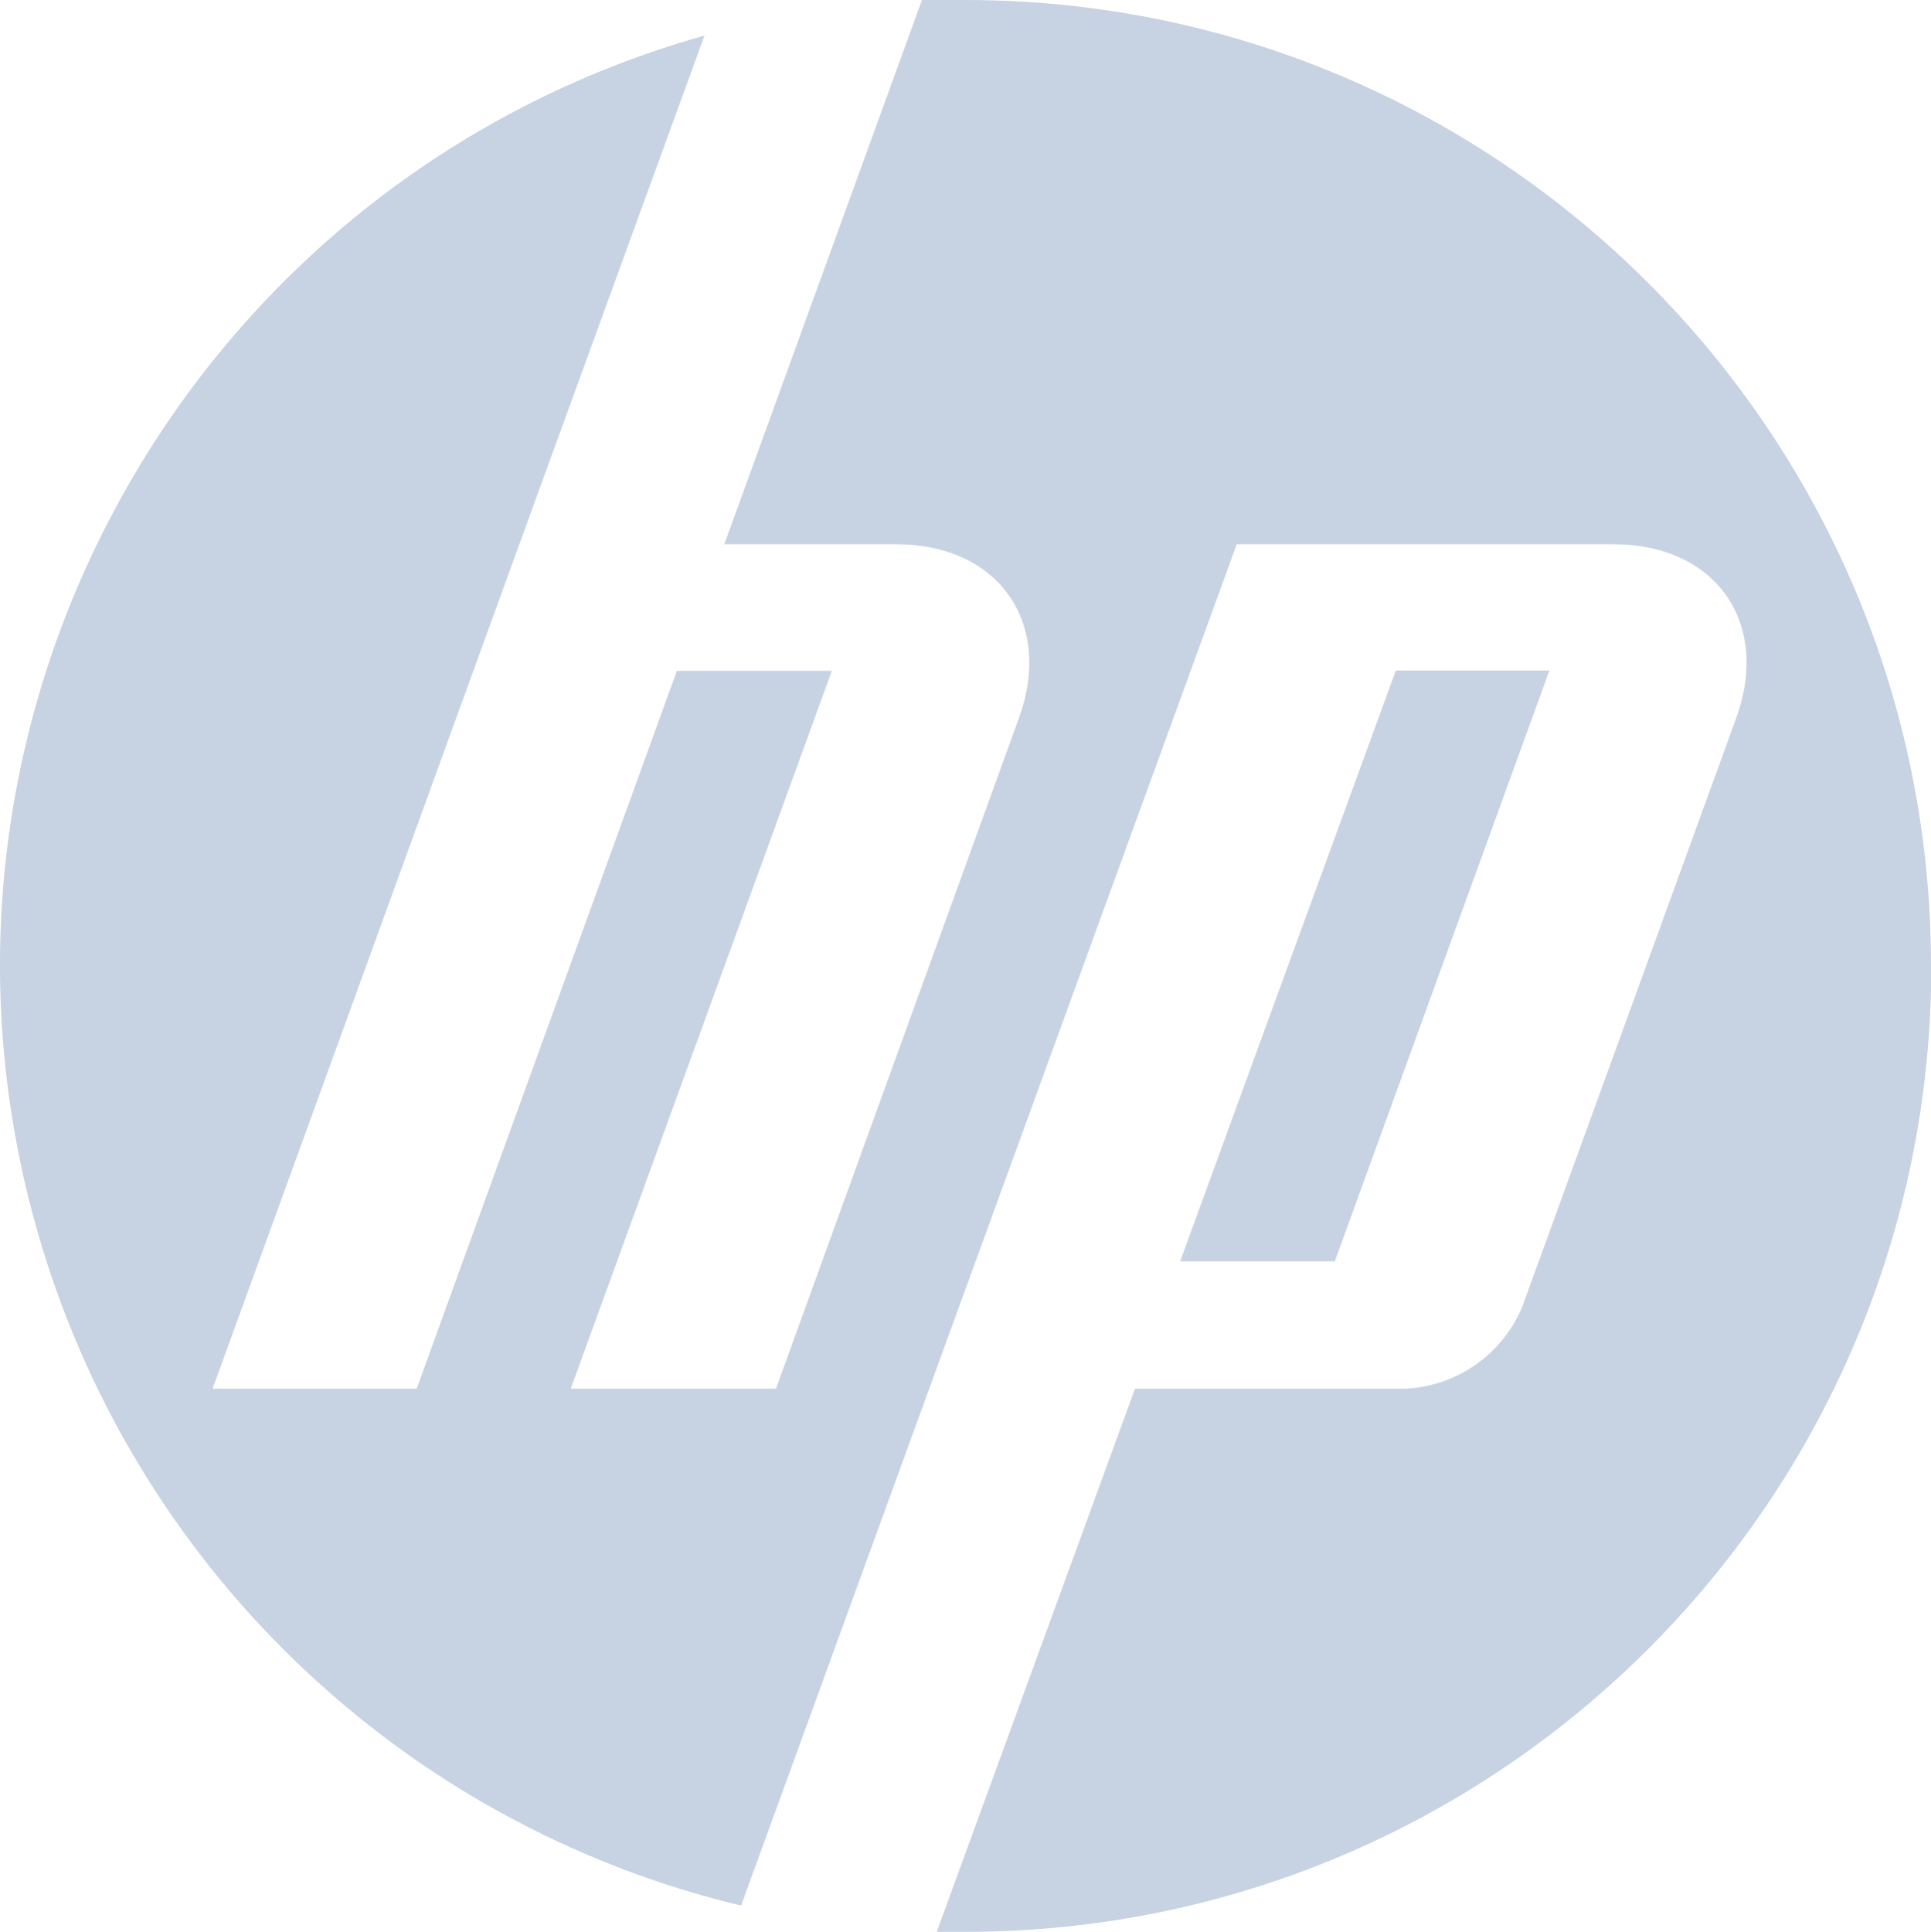 <?xml version="1.0" encoding="UTF-8"?>
<svg id="Layer_1" data-name="Layer 1" xmlns="http://www.w3.org/2000/svg" viewBox="0 0 126.61 126.65">
  <defs>
    <style>
      .cls-1 {
        fill: #c7d2e3;
        stroke-width: 0px;
      }
    </style>
  </defs>
  <g id="Layer_2" data-name="Layer 2">
    <g id="Layer_1-2" data-name="Layer 1-2">
      <g id="Layer_2-2" data-name="Layer 2-2">
        <g id="svg3009">
          <g id="g3017">
            <g id="g3061">
              <g id="g3021">
                <path id="path3023" class="cls-1" d="M126.61,63.32C126.61,28.35,98.26,0,63.29,0h-2.84l-12.96,35.68h11.27c6.71,0,10.33,5.15,8.04,11.42l-15.92,43.94h-13.46l17.12-47.06h-10.16l-17.06,47.06h-13.38l20.11-55.36h0L46.19,2.33C12.51,11.82-7.1,46.82,2.39,80.5c6.22,22.08,23.89,39.08,46.2,44.43l11.76-32.31h0l20.74-56.94h24.7c6.71,0,10.33,5.15,8.04,11.42l-14.03,38.6c-1.3,3.09-4.26,5.17-7.61,5.34h-17.77l-13,35.61h1.87c34.98,0,63.34-28.36,63.34-63.34h0"/>
              </g>
              <g id="g3025">
                <path id="path3027" class="cls-1" d="M101.6,43.96h-10.08l-14.14,38.73h10.14l14.07-38.73"/>
              </g>
            </g>
          </g>
        </g>
      </g>
    </g>
  </g>
</svg>